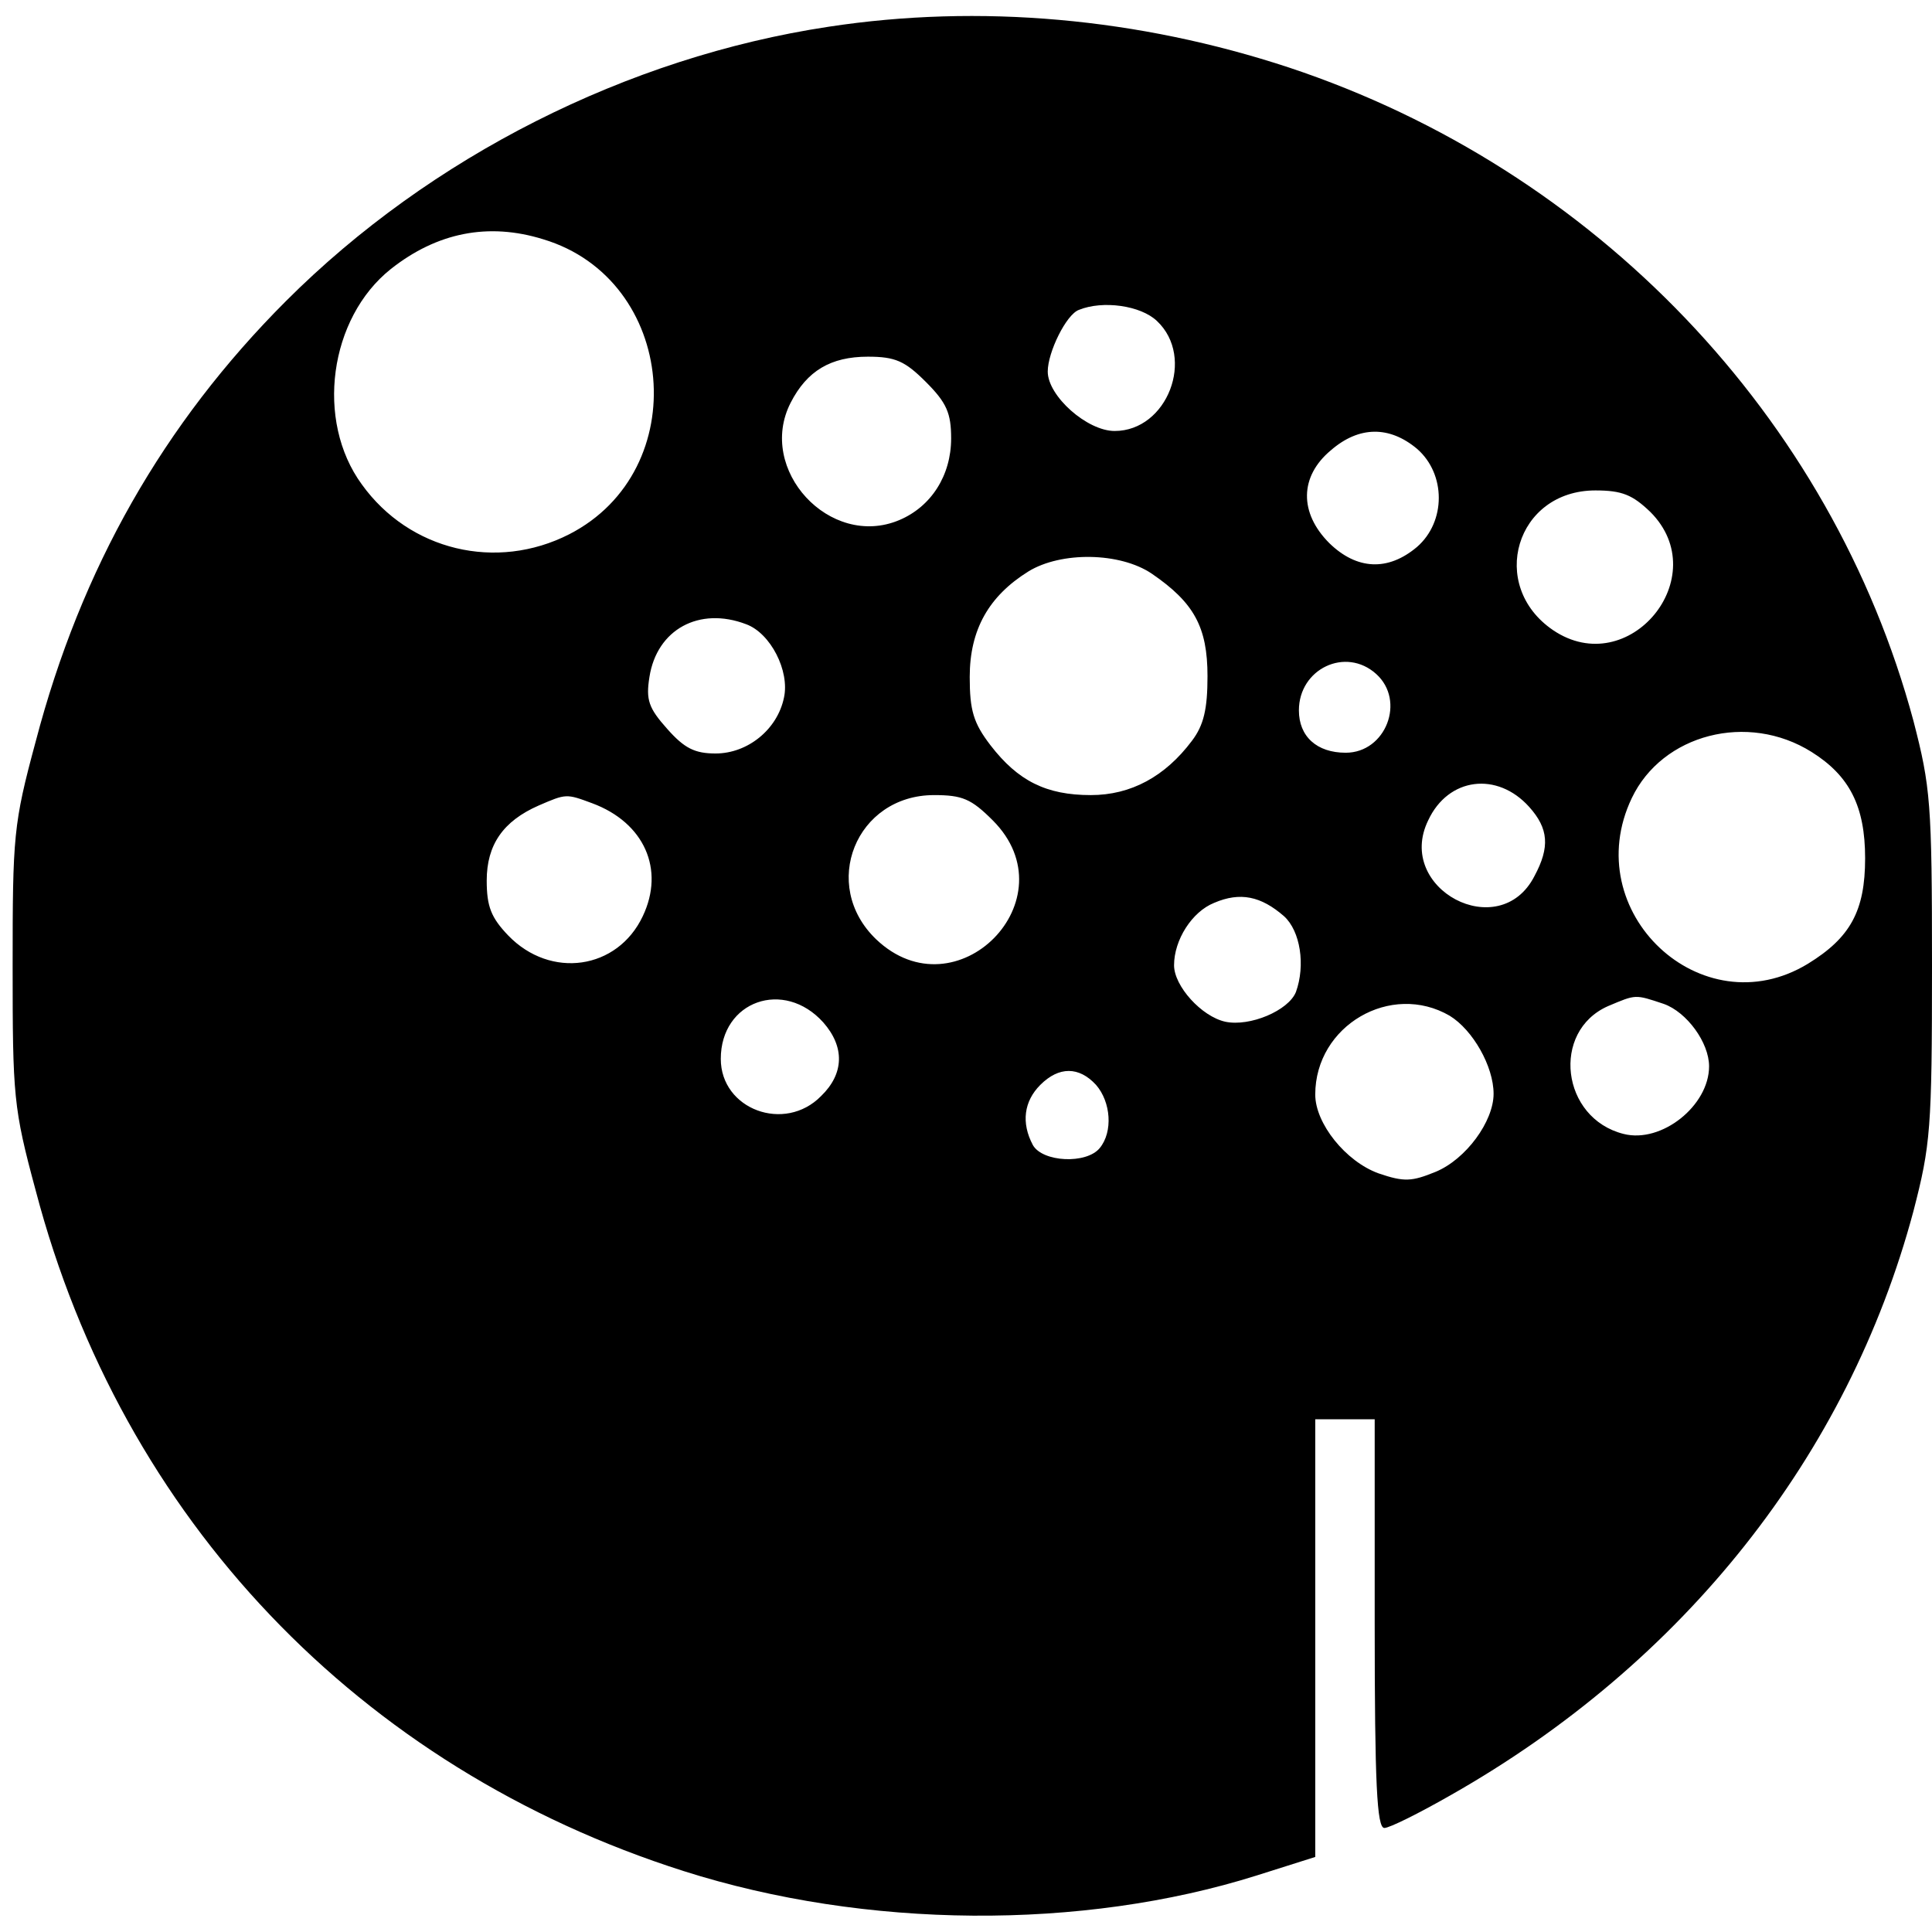 <?xml version="1.0" standalone="no"?>
<!DOCTYPE svg PUBLIC "-//W3C//DTD SVG 20010904//EN"
 "http://www.w3.org/TR/2001/REC-SVG-20010904/DTD/svg10.dtd">
<svg version="1.0" xmlns="http://www.w3.org/2000/svg"
 width="260pt" height="260pt" viewBox="0 0 260 260"
 preserveAspectRatio="xMidYMid meet">
<g transform="translate(0,260) scale(0.1,-0.1)"
fill="#000000" stroke="none">
<path d="M1115 2564 c-271 -41 -536 -175 -730 -369 -165 -165 -276 -360 -337
-593 -30 -111 -31 -127 -31 -302 0 -175 1 -191 31 -302 116 -442 435 -777 872
-916 245 -78 536 -80 771 -6 l79 25 0 294 0 295 40 0 40 0 0 -275 c0 -216 3
-275 13 -275 7 0 47 20 89 44 314 178 535 457 623 786 23 89 25 110 25 330 0
220 -2 241 -25 330 -110 409 -428 742 -840 879 -203 67 -417 86 -620 55z
m-384 -286 c180 -54 203 -311 35 -397 -98 -50 -215 -22 -279 67 -63 86 -44
224 39 290 62 49 131 63 205 40z m826 -110 c52 -49 14 -148 -57 -148 -37 0
-90 47 -90 80 0 26 25 77 42 83 32 13 83 6 105 -15z m-311 -82 c28 -28 34 -42
34 -76 0 -50 -27 -92 -70 -110 -93 -39 -192 68 -146 158 22 43 54 62 104 62
37 0 50 -6 78 -34z m661 -90 c39 -34 39 -98 0 -132 -39 -33 -81 -31 -118 5
-41 41 -40 90 2 125 38 33 79 33 116 2z m314 -85 c87 -87 -29 -228 -131 -159
-88 60 -50 188 57 188 36 0 50 -6 74 -29z m-671 -83 c57 -39 75 -72 75 -138 0
-44 -5 -66 -21 -87 -36 -48 -82 -73 -136 -73 -60 0 -98 19 -135 67 -23 30 -28
47 -28 92 0 64 26 109 79 142 44 27 123 26 166 -3z m-546 -68 c33 -12 59 -63
51 -99 -9 -43 -49 -75 -92 -75 -28 0 -42 7 -65 33 -25 28 -29 39 -24 70 10 64
67 95 130 71z m848 -67 c40 -36 13 -106 -41 -106 -39 0 -63 22 -63 57 0 56 63
86 104 49z m586 -105 c51 -32 72 -73 72 -143 0 -71 -20 -107 -77 -142 -143
-87 -310 70 -237 223 41 86 156 116 242 62z m-380 -74 c26 -29 28 -54 7 -93
-47 -92 -188 -17 -143 75 27 58 93 66 136 18z m-1261 5 c70 -26 98 -89 68
-152 -34 -72 -124 -85 -181 -26 -23 24 -29 39 -29 74 0 48 22 80 70 101 37 16
37 16 72 3z m539 -23 c106 -106 -49 -263 -157 -160 -76 73 -27 194 78 194 38
0 50 -5 79 -34z m392 -129 c22 -20 29 -66 16 -102 -10 -25 -62 -47 -95 -40
-32 7 -69 48 -69 76 0 34 24 72 54 84 35 15 63 9 94 -18z m-620 -143 c29 -33
28 -69 -3 -99 -49 -50 -135 -18 -135 50 0 78 85 108 138 49z m1131 25 c31 -11
61 -52 61 -84 0 -53 -64 -104 -115 -91 -84 21 -98 138 -21 172 38 16 36 16 75
3z m-288 -16 c31 -19 59 -68 59 -105 0 -37 -37 -88 -78 -105 -32 -13 -42 -14
-77 -2 -44 16 -85 67 -85 106 0 93 102 152 181 106z m-476 -93 c20 -23 23 -63
5 -85 -18 -22 -77 -19 -90 4 -16 30 -12 59 10 81 25 25 52 25 75 0z"/>
</g>
</svg>
